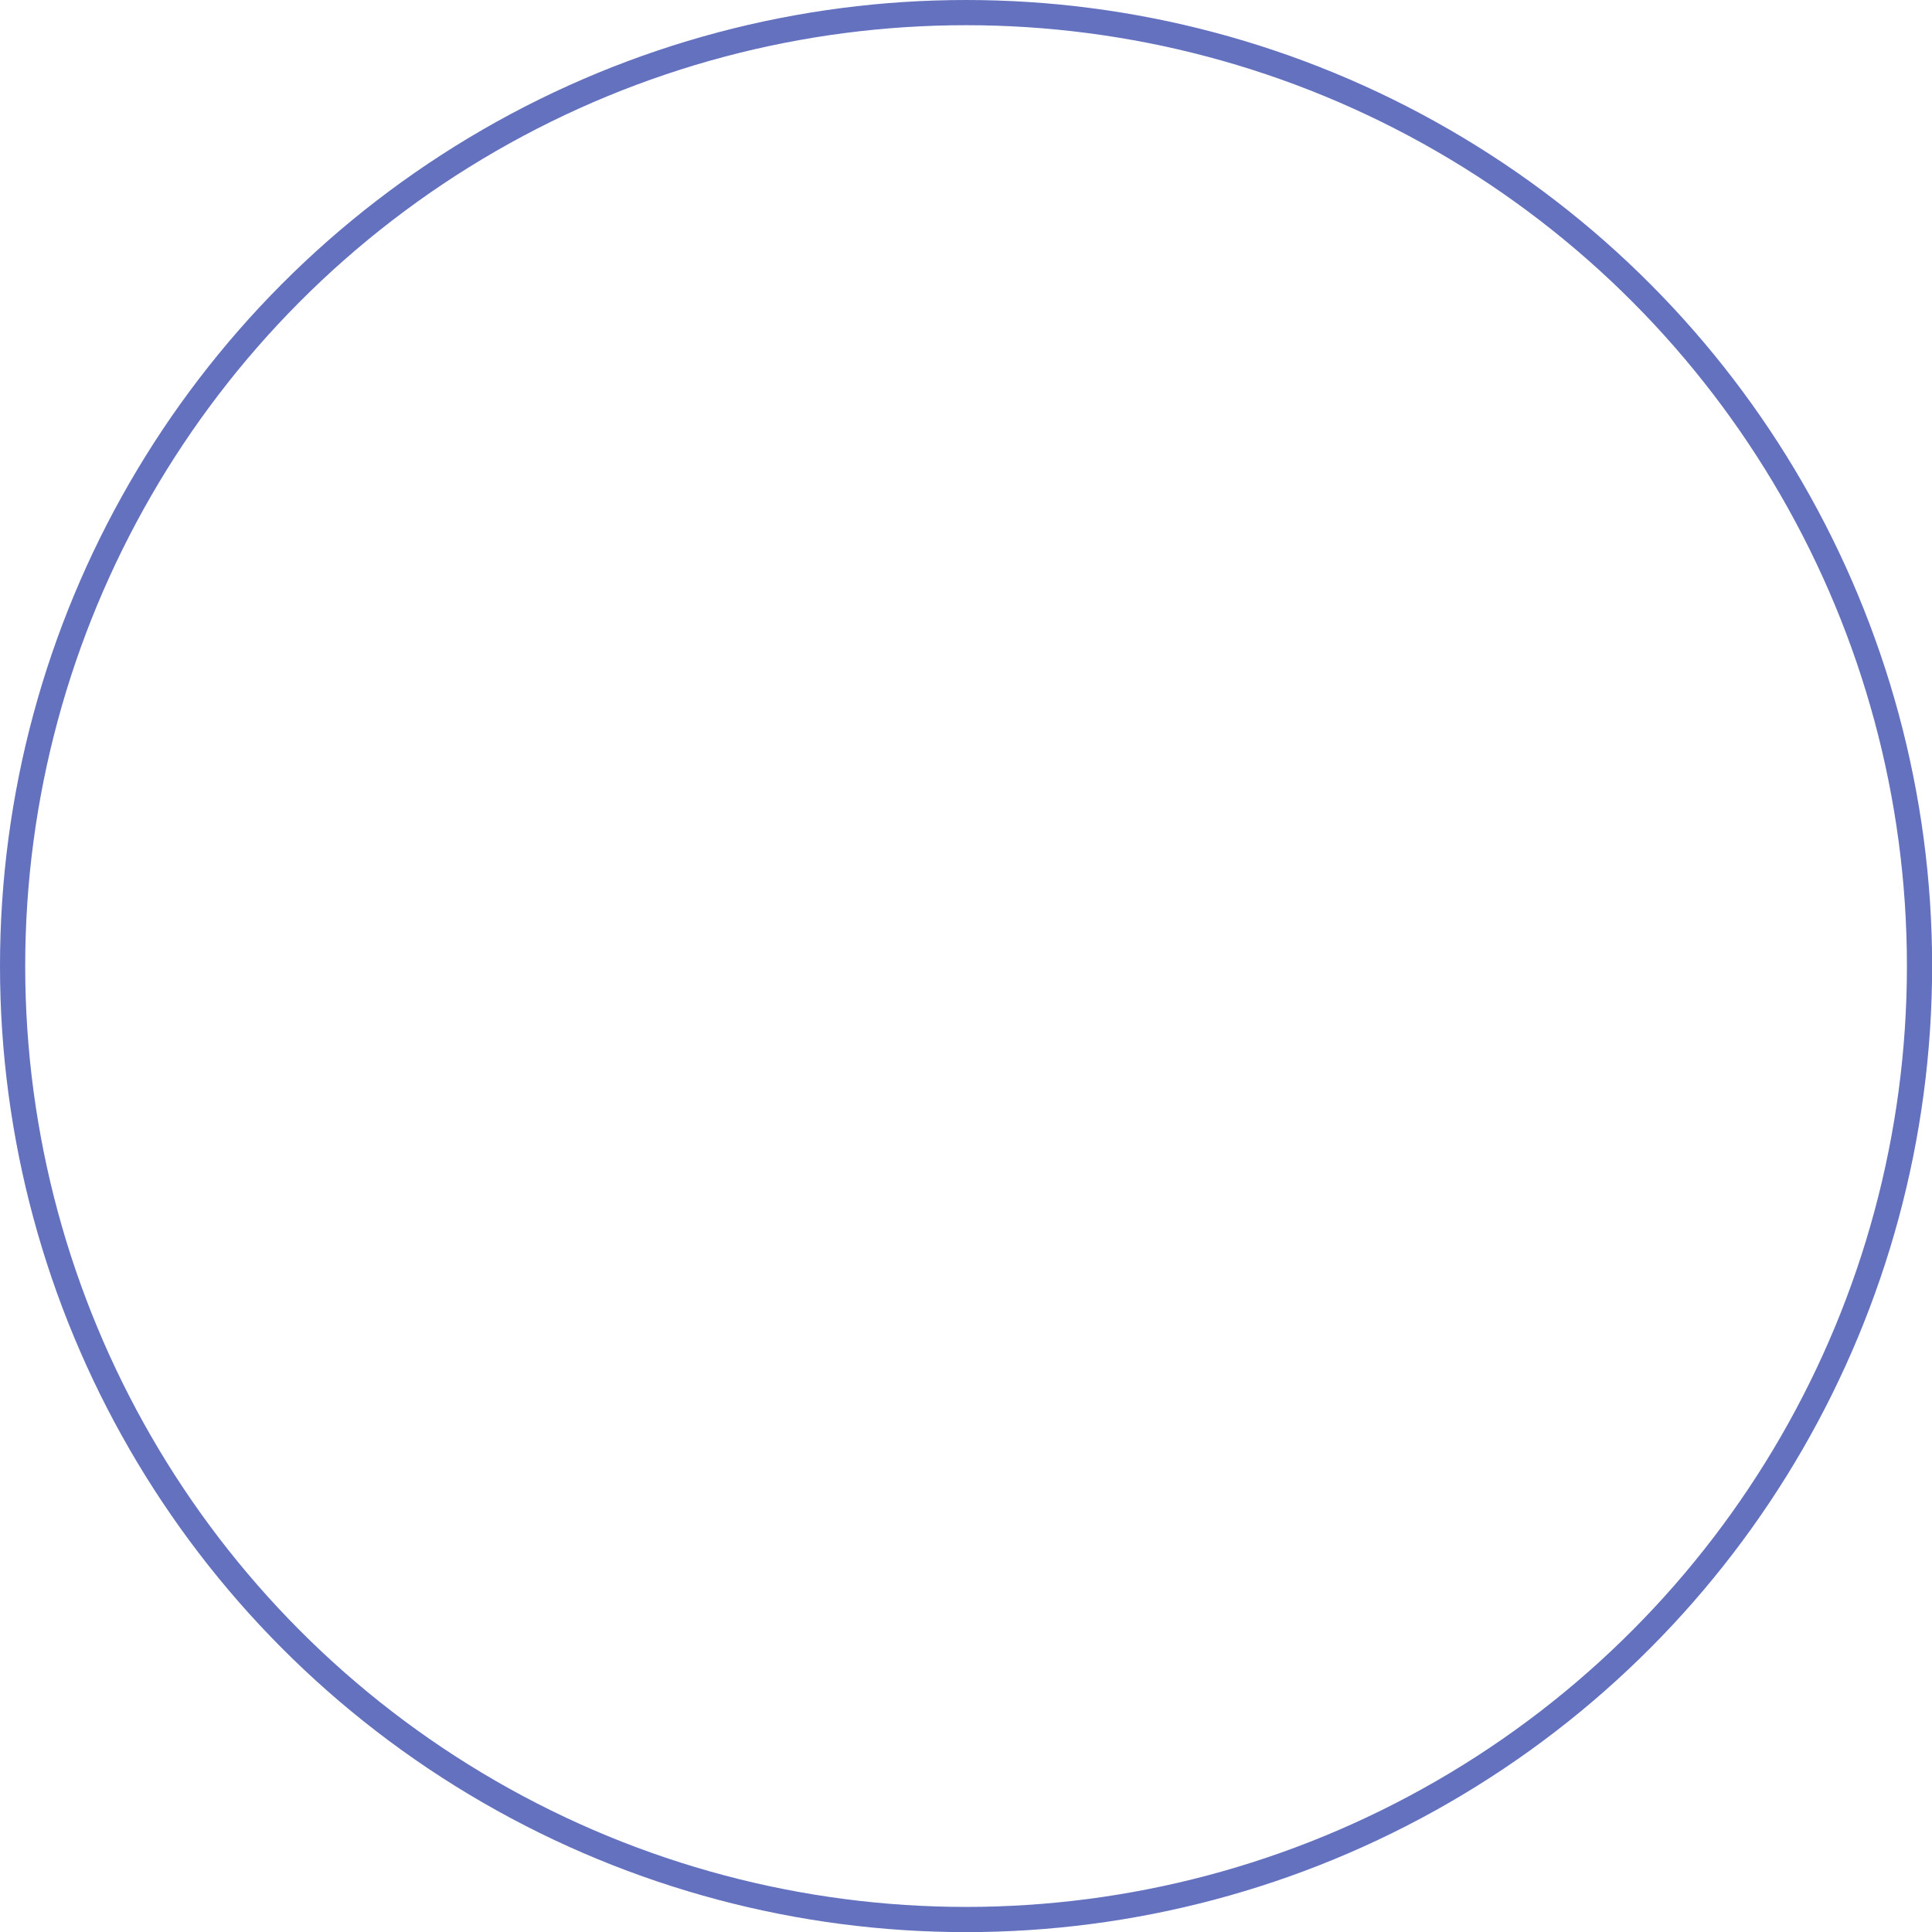 <?xml version="1.0" encoding="UTF-8"?><svg id="Layer_2" xmlns="http://www.w3.org/2000/svg" viewBox="0 0 153.33 153.33"><defs><style>.cls-1{fill:none;stroke:#6371bf;stroke-miterlimit:10;stroke-width:2px;}</style></defs><g id="Layer_1-2"><circle class="cls-1" cx="76.67" cy="76.67" r="75.67"/></g></svg>